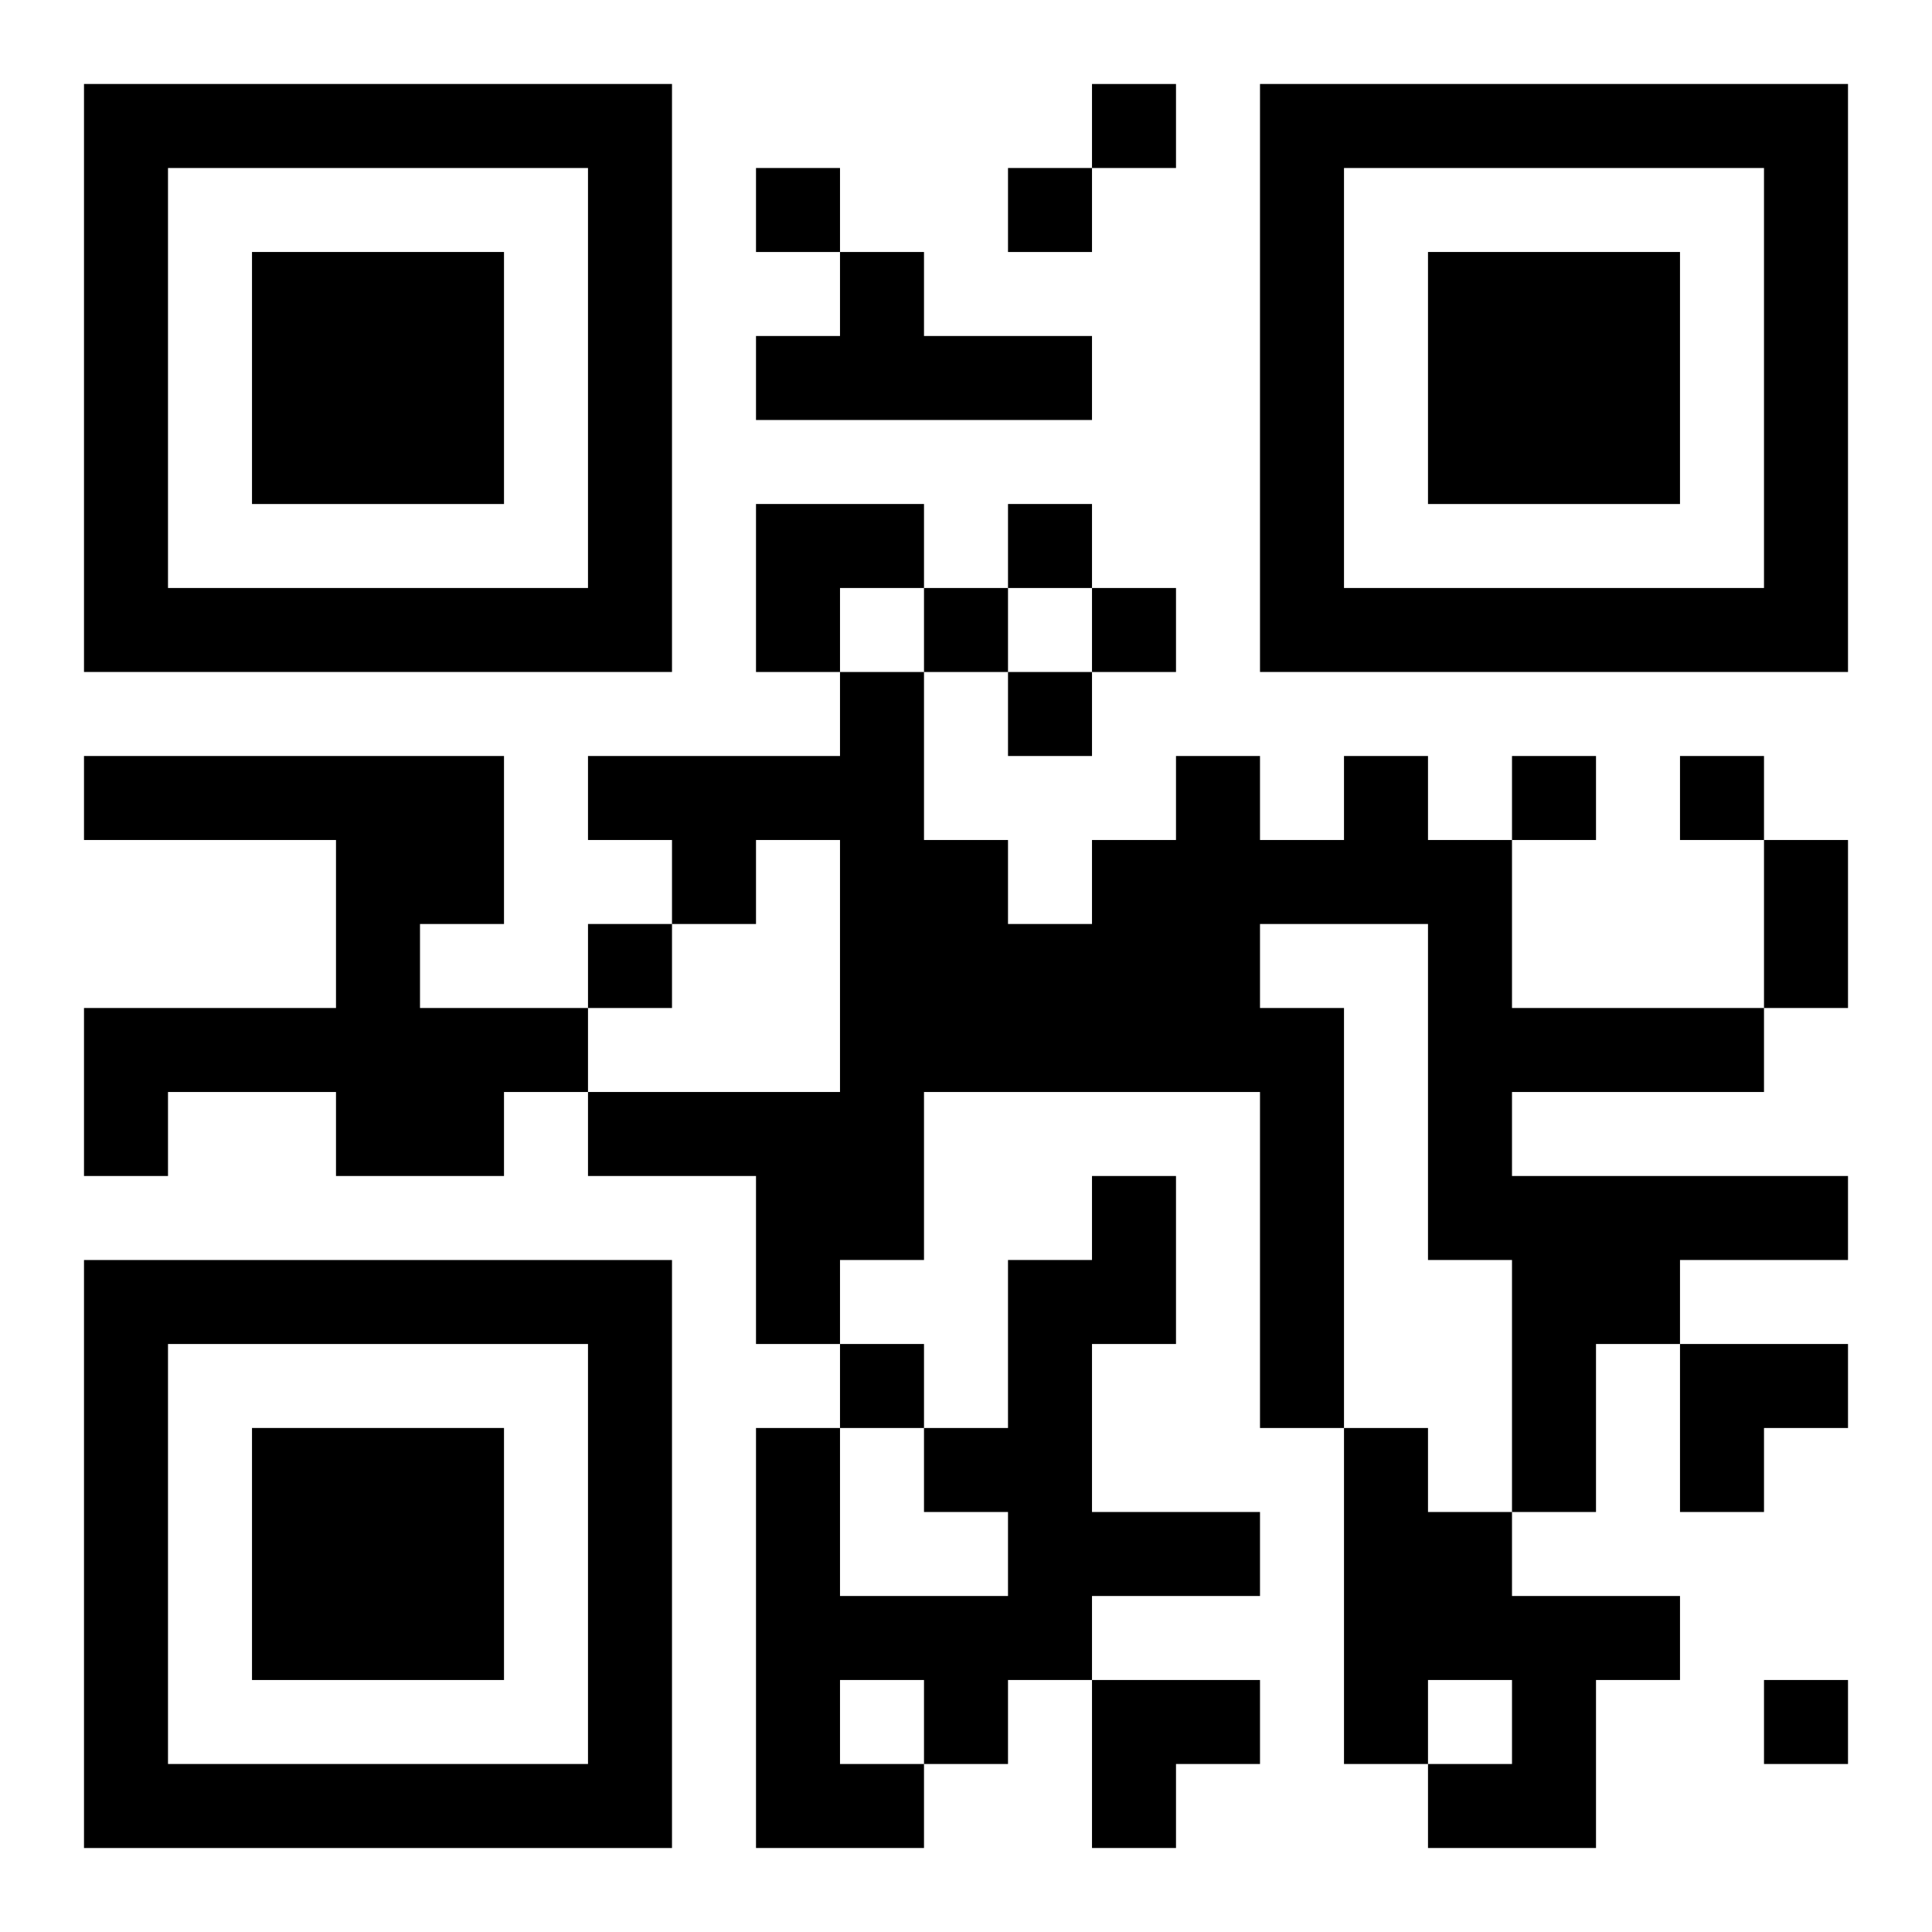 <?xml version="1.0" encoding="UTF-8"?>
<svg width="250" height="250" baseProfile="full" version="1.1" viewBox="-1 -1 23 23" xmlns="http://www.w3.org/2000/svg" xmlns:xlink="http://www.w3.org/1999/xlink"><symbol id="a"><path d="m0 7v7h7v-7h-7zm1 1h5v5h-5v-5zm1 1v3h3v-3h-3z"/></symbol><use y="-7" xlink:href="#a"/><use y="7" xlink:href="#a"/><use x="14" y="-7" xlink:href="#a"/><path d="m9 2h1v1h2v1h-4v-1h1v-1m-9 6h5v2h-1v1h2v1h-1v1h-2v-1h-2v1h-1v-2h3v-2h-3v-1m15 0h1v1h1v2h3v1h-3v1h4v1h-2v1h-1v2h-1v-3h-1v-4h-2v1h1v5h-1v-4h-4v2h-1v1h-1v-2h-2v-1h3v-3h-1v1h-1v-1h-1v-1h3v-1h1v2h1v1h1v-1h1v-1h1v1h1v-1m-3 5h1v2h-1v2h2v1h-2v1h-1v1h-1v1h-2v-5h1v2h2v-1h-1v-1h1v-2h1v-1m-3 6v1h1v-1h-1m6-3h1v1h1v1h2v1h-1v2h-2v-1h1v-1h-1v1h-1v-4m-3-16v1h1v-1h-1m-4 1v1h1v-1h-1m3 0v1h1v-1h-1m0 4v1h1v-1h-1m-1 1v1h1v-1h-1m2 0v1h1v-1h-1m-1 1v1h1v-1h-1m6 1v1h1v-1h-1m2 0v1h1v-1h-1m-13 2v1h1v-1h-1m3 5v1h1v-1h-1m11 4v1h1v-1h-1m0-10h1v2h-1v-2m-12-4h2v1h-1v1h-1zm11 10h2v1h-1v1h-1zm-7 4h2v1h-1v1h-1z"/></svg>
